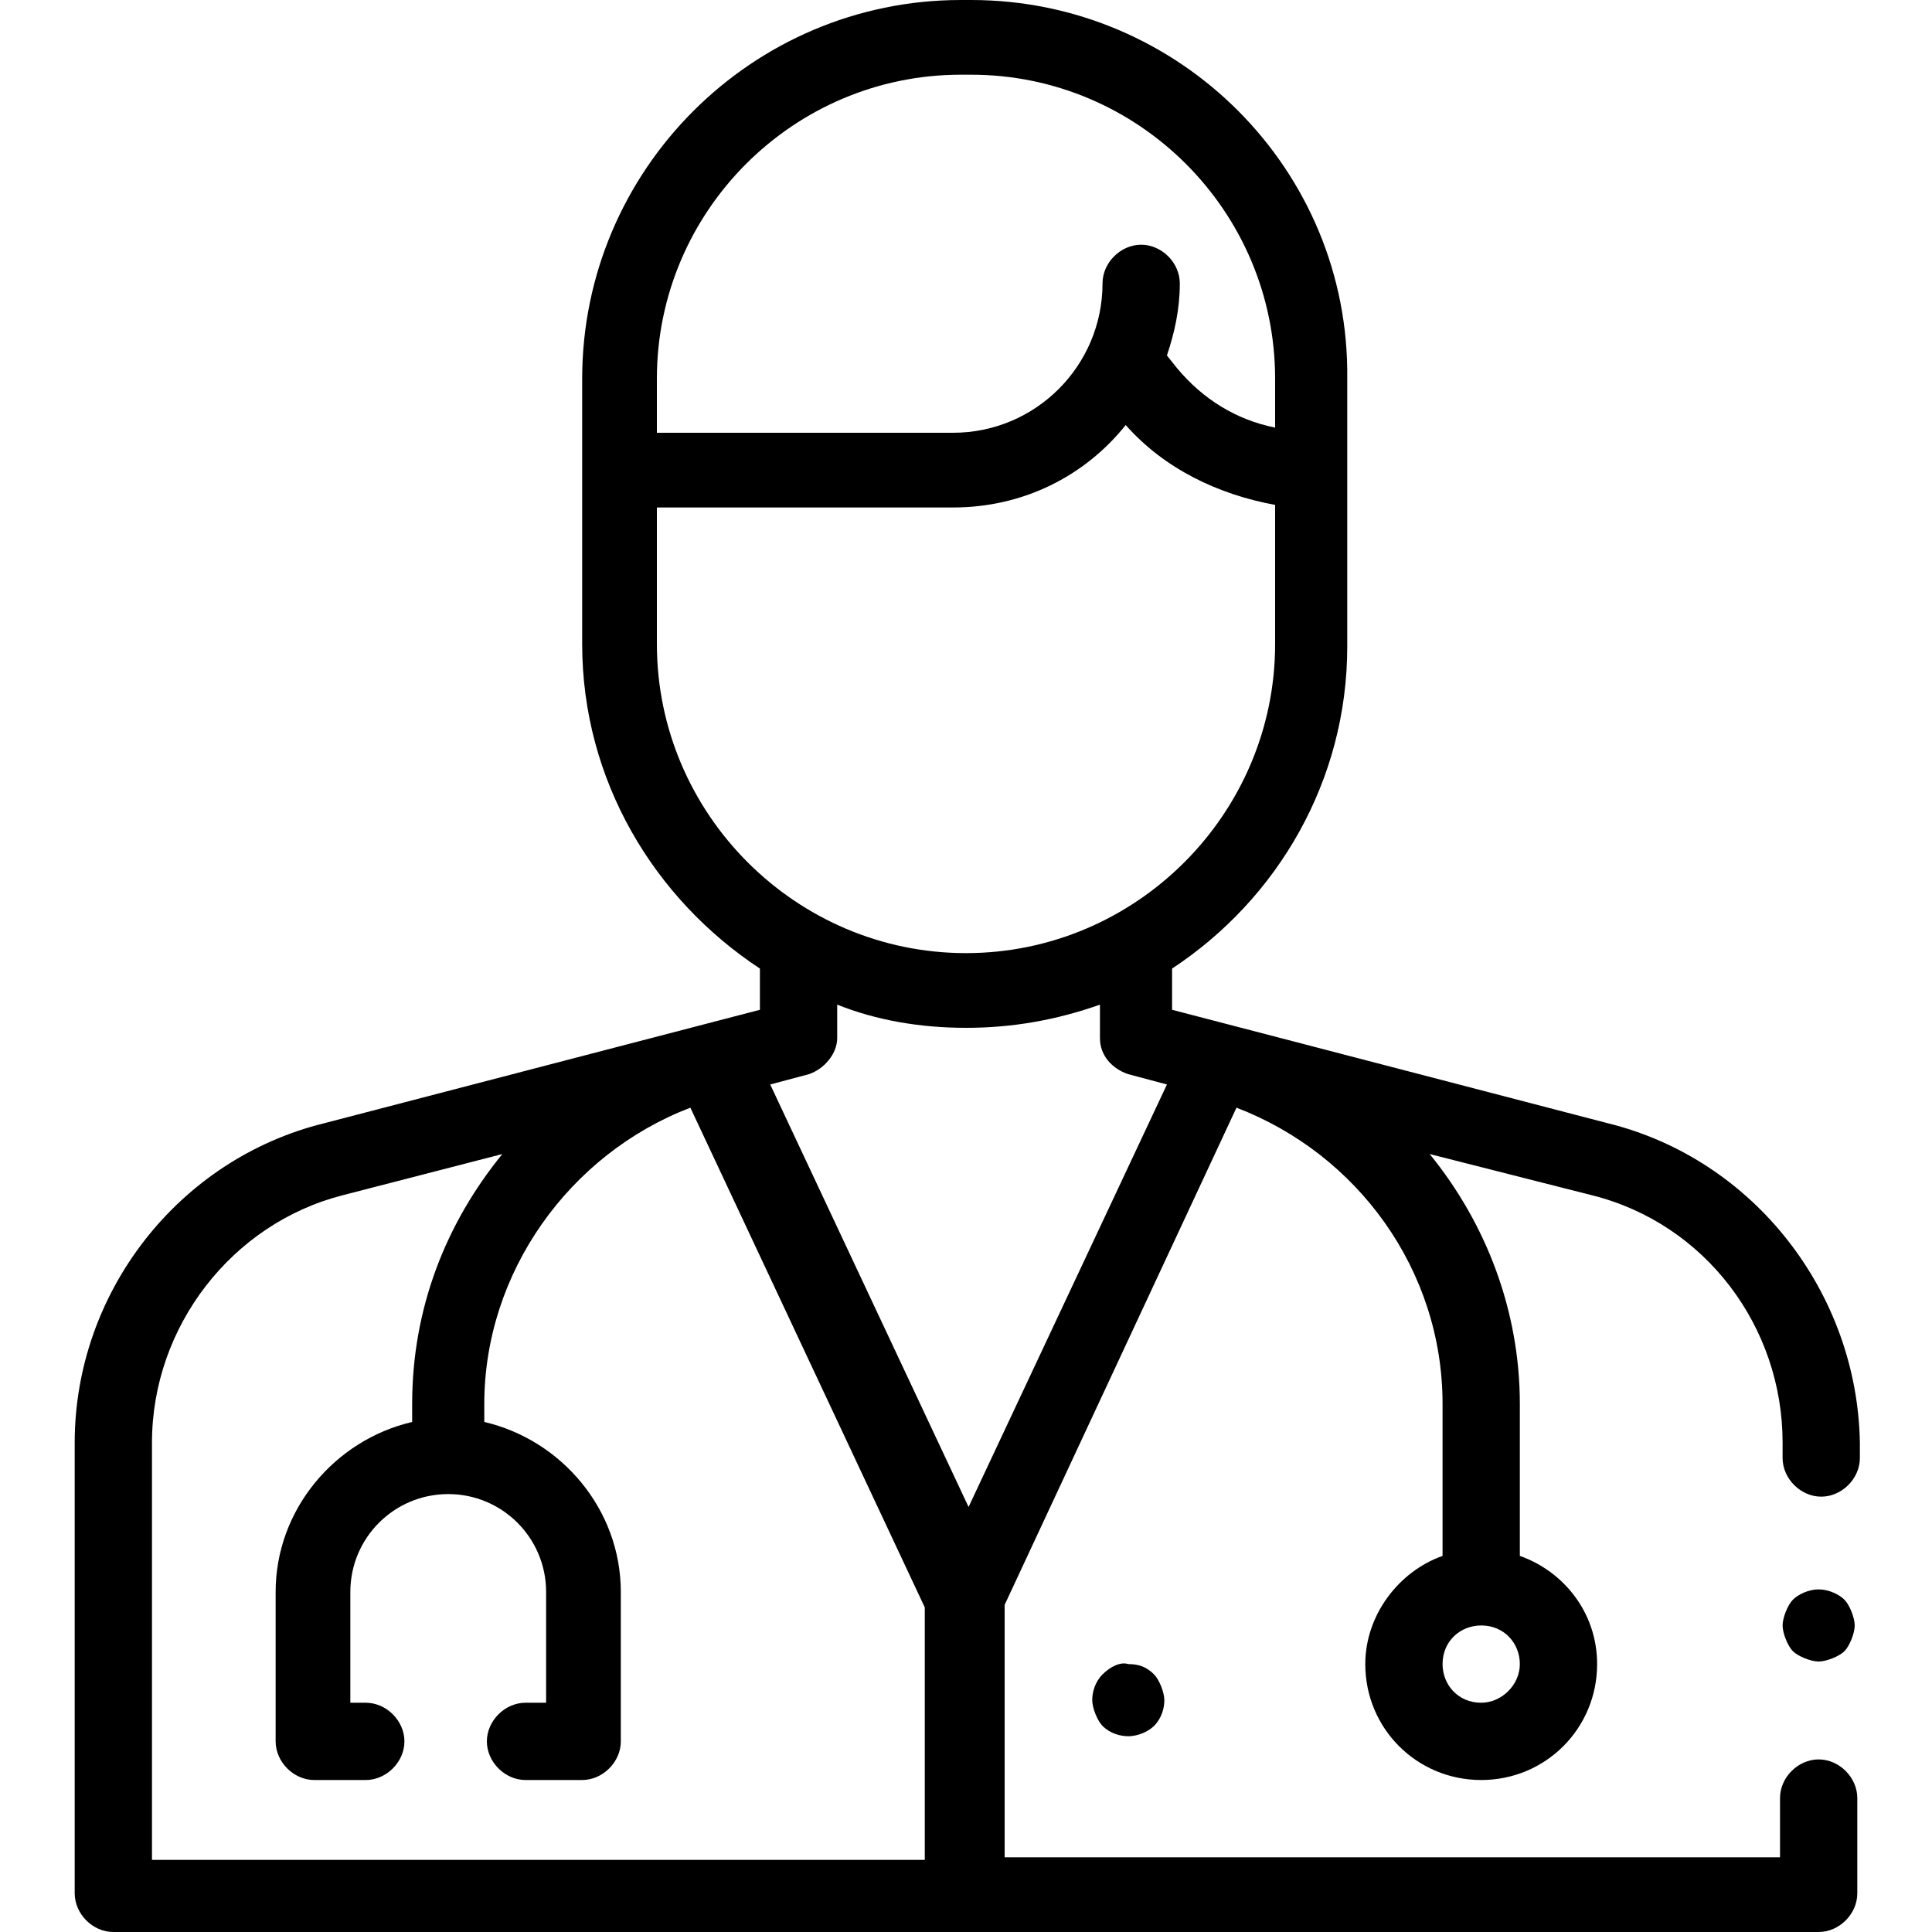 <?xml version="1.0" encoding="utf-8"?>
<!-- Generator: Adobe Illustrator 25.4.1, SVG Export Plug-In . SVG Version: 6.00 Build 0)  -->
<svg version="1.1" id="Layer_1" xmlns="http://www.w3.org/2000/svg" xmlns:xlink="http://www.w3.org/1999/xlink" x="0px" y="0px"
	 width="75px" height="75px" viewBox="0 0 75 75" style="enable-background:new 0 0 75 75;" xml:space="preserve">
<path d="M62.4,43.6l-16.9-4.4v-1.6c4.1-2.7,6.8-7.3,6.8-12.5V14.7C52.4,6.6,45.8,0,37.7,0h-0.4c-8.1,0-14.7,6.6-14.7,14.7V25
	c0,5.3,2.8,9.9,6.9,12.6v1.6l-16.9,4.4C6.9,45,2.9,50.2,2.9,56v17.5c0,0.8,0.7,1.5,1.5,1.5h66.2c0.8,0,1.5-0.7,1.5-1.5v-3.7
	c0-0.8-0.7-1.5-1.5-1.5s-1.5,0.7-1.5,1.5v2.3H39v-9.8L48,43c4.7,1.8,8,6.3,8,11.5v5.9c-1.7,0.6-3,2.3-3,4.2c0,2.5,2,4.5,4.5,4.5
	c2.5,0,4.5-2,4.5-4.5c0-2-1.3-3.6-3-4.2v-5.9c0-3.6-1.3-7-3.5-9.7l6.3,1.6c4.4,1.1,7.4,5.1,7.4,9.6v0.6c0,0.8,0.7,1.5,1.5,1.5
	s1.5-0.7,1.5-1.5V56C72.1,50.2,68.1,45,62.4,43.6z M57.5,66.1c-0.9,0-1.5-0.7-1.5-1.5c0-0.9,0.7-1.5,1.5-1.5c0.9,0,1.5,0.7,1.5,1.5
	C59,65.4,58.3,66.1,57.5,66.1z M25.5,14.7c0-6.5,5.3-11.8,11.8-11.8h0.4c6.5,0,11.8,5.3,11.8,11.8v1.9c-1.5-0.3-2.8-1.1-3.8-2.3
	l-0.4-0.5c0.3-0.9,0.5-1.8,0.5-2.8c0-0.8-0.7-1.5-1.5-1.5s-1.5,0.7-1.5,1.5c0,3.2-2.6,5.8-5.8,5.8H25.5V14.7z M25.5,25v-5.3H37
	c2.7,0,5.1-1.2,6.7-3.2c1.5,1.7,3.6,2.7,5.8,3.1V25c0,6.6-5.4,12-12,12S25.5,31.6,25.5,25z M37.5,39.9c1.8,0,3.5-0.3,5.2-0.9v1.3
	c0,0.7,0.5,1.2,1.1,1.4l1.5,0.4l-7.7,16.4l-7.7-16.4l1.5-0.4c0.6-0.2,1.1-0.8,1.1-1.4V39C34,39.6,35.7,39.9,37.5,39.9z M5.9,72.1V56
	c0-4.5,3.1-8.5,7.4-9.6l6.2-1.6c-2.2,2.7-3.5,6-3.5,9.7v0.7c-3,0.7-5.3,3.4-5.3,6.6v5.8c0,0.8,0.7,1.5,1.5,1.5h2
	c0.8,0,1.5-0.7,1.5-1.5s-0.7-1.5-1.5-1.5h-0.6v-4.3c0-2.1,1.7-3.8,3.8-3.8s3.8,1.7,3.8,3.8v4.3h-0.8c-0.8,0-1.5,0.7-1.5,1.5
	s0.7,1.5,1.5,1.5h2.2c0.8,0,1.5-0.7,1.5-1.5v-5.8c0-3.2-2.3-5.9-5.3-6.6v-0.7c0-5.1,3.3-9.7,8-11.5l9.1,19.4v9.8H5.9z"/>
<path d="M42.8,65c-0.3,0.3-0.4,0.7-0.4,1s0.2,0.8,0.4,1c0.3,0.3,0.7,0.4,1,0.4c0.4,0,0.8-0.2,1-0.4c0.3-0.3,0.4-0.7,0.4-1
	s-0.2-0.8-0.4-1c-0.3-0.3-0.6-0.4-1-0.4C43.5,64.5,43.1,64.7,42.8,65z"/>
<path d="M70.6,61.7c-0.4,0-0.8,0.2-1,0.4s-0.4,0.7-0.4,1s0.2,0.8,0.4,1s0.7,0.4,1,0.4s0.8-0.2,1-0.4s0.4-0.7,0.4-1s-0.2-0.8-0.4-1
	S71,61.7,70.6,61.7z"/>
</svg>
